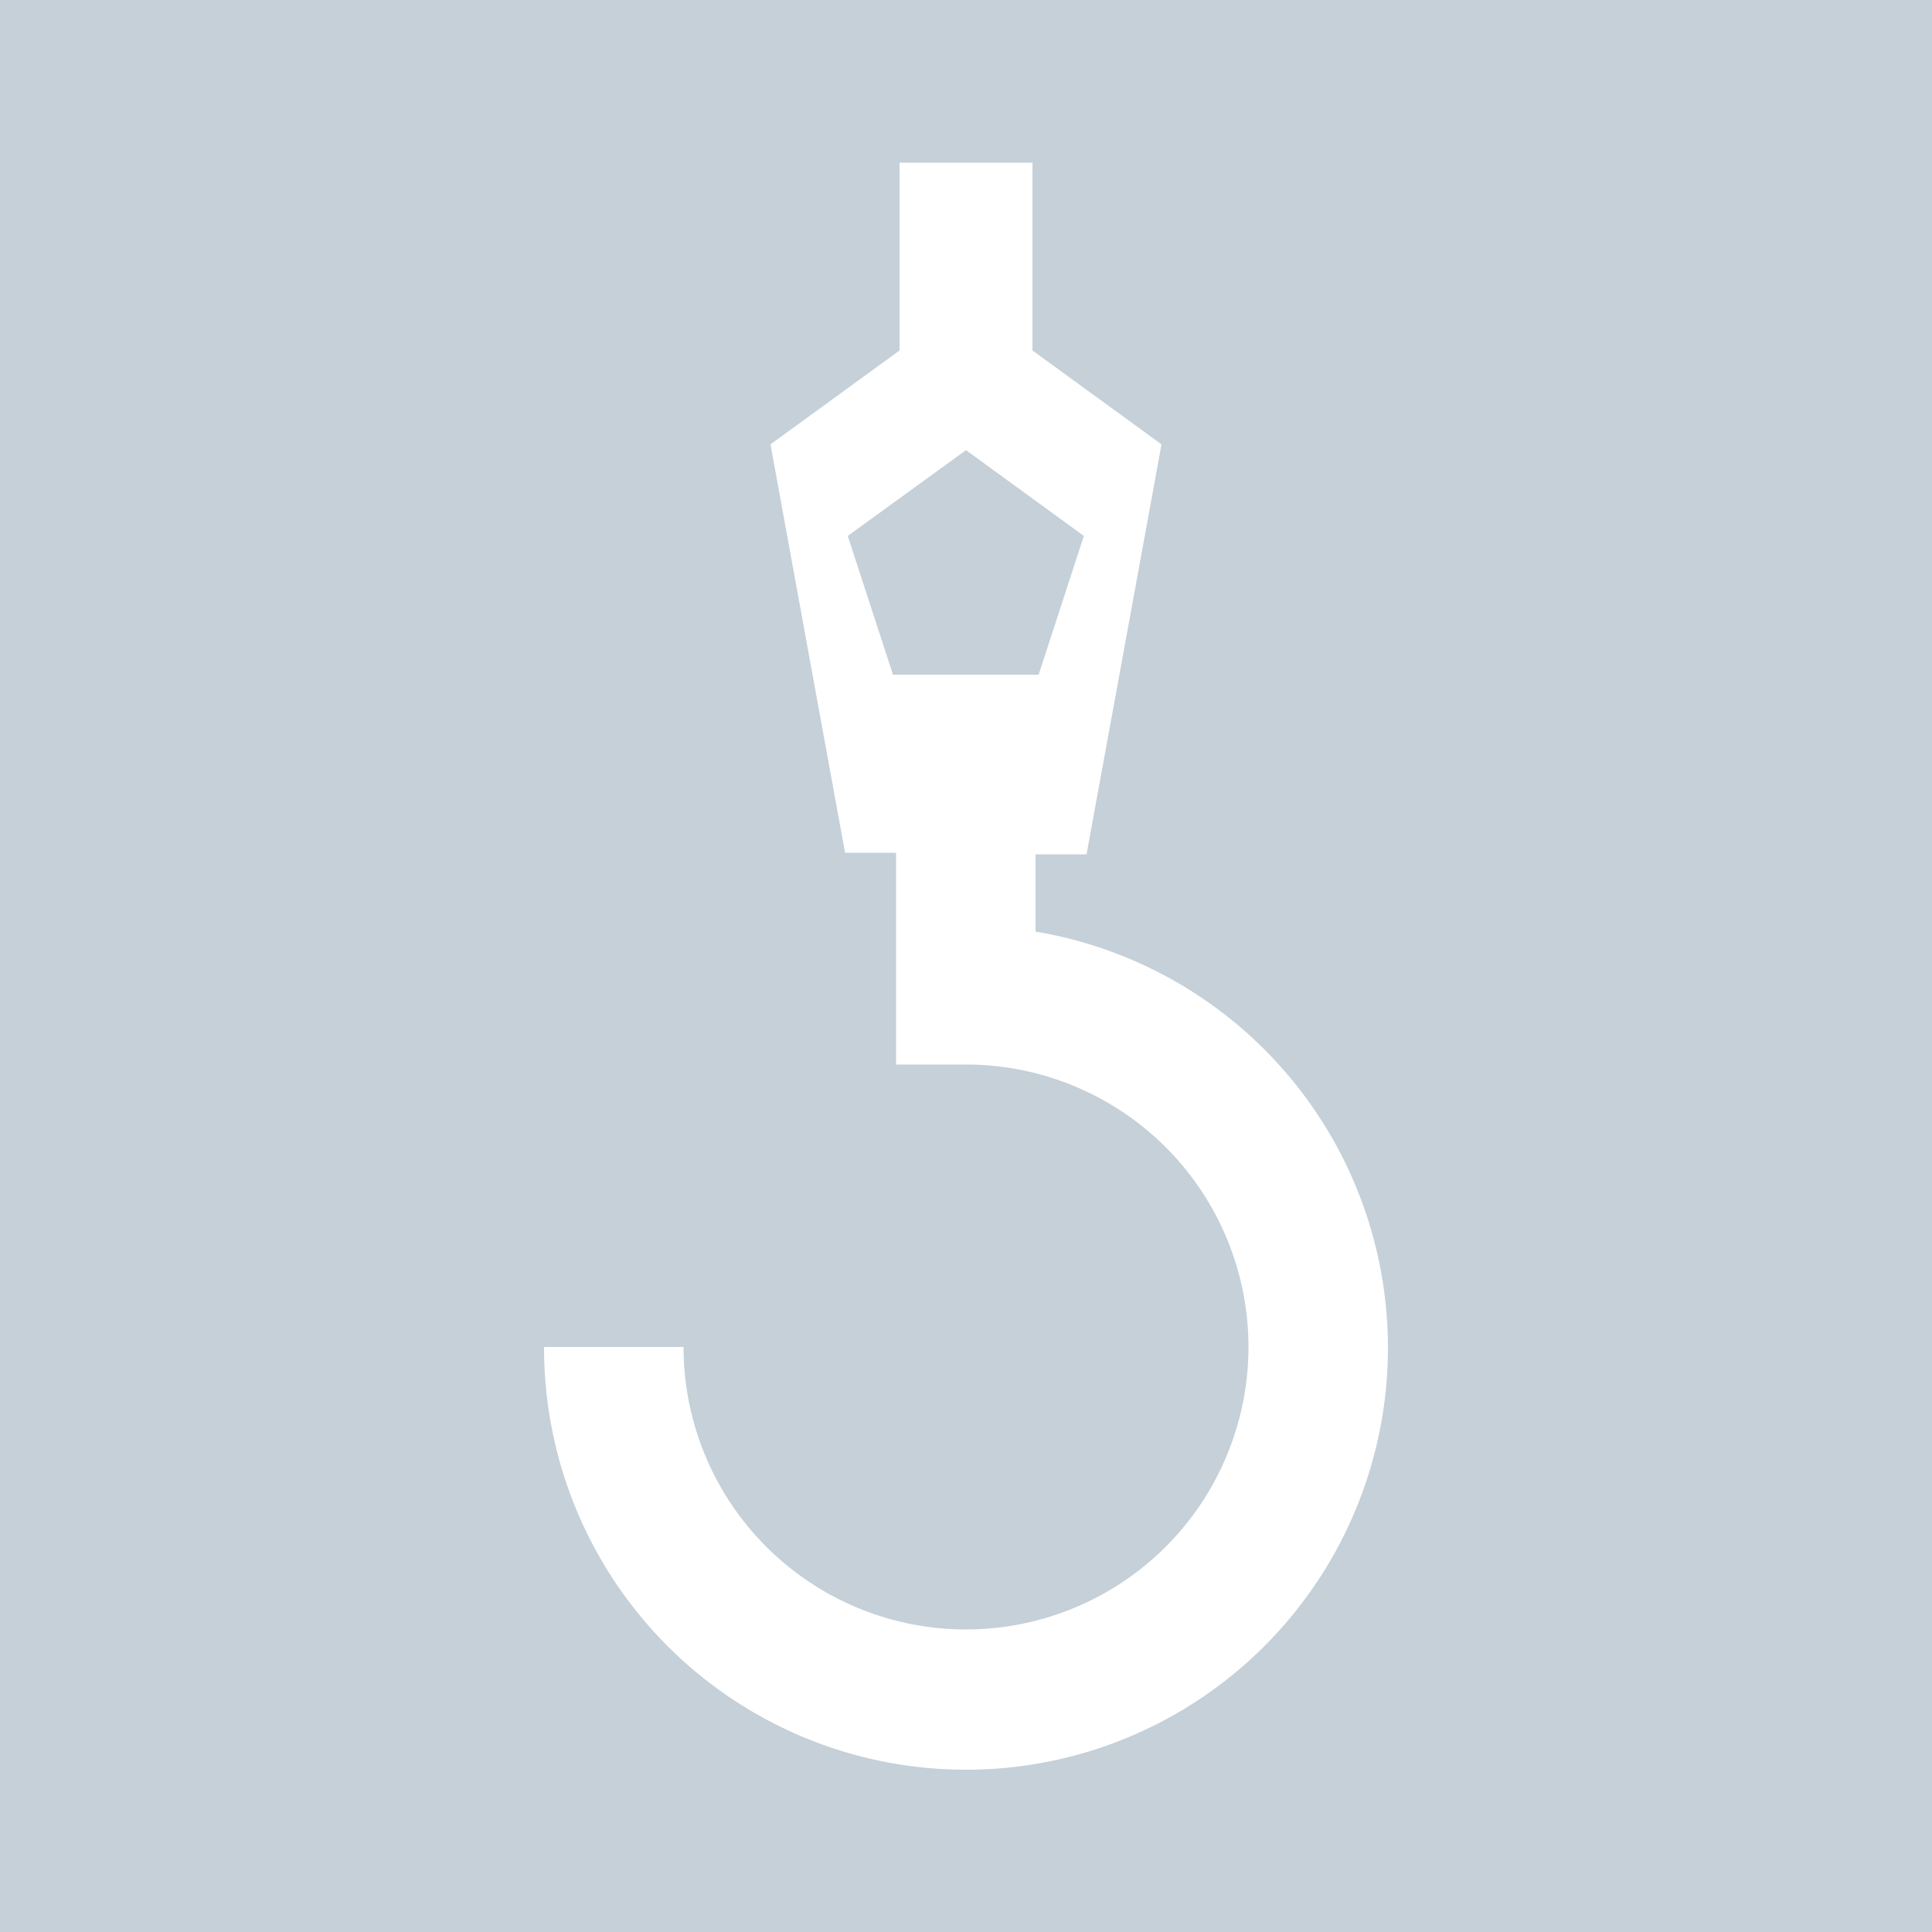 <svg xmlns="http://www.w3.org/2000/svg" viewBox="0 0 50 50"><defs><style>.cls-1{fill:#c5d0d8;}.cls-2{fill:#fff;}</style></defs><title>ico_12_off</title><g id="レイヤー_2" data-name="レイヤー 2"><g id="ol済_無"><rect class="cls-1" width="50" height="50"/><path class="cls-2" d="M26.8,24.11v-2h1.32L30.06,11.5,26.72,9.07V4.21H23.28V9.07L19.94,11.5l1.93,10.57h1.32v5.48H25a7.31,7.31,0,1,1-7.31,7.31H14.08A10.92,10.92,0,1,0,26.8,24.11Zm-3.69-6.65-1.17-3.59L25,11.65l3.05,2.22-1.17,3.59Z"/></g></g></svg>
